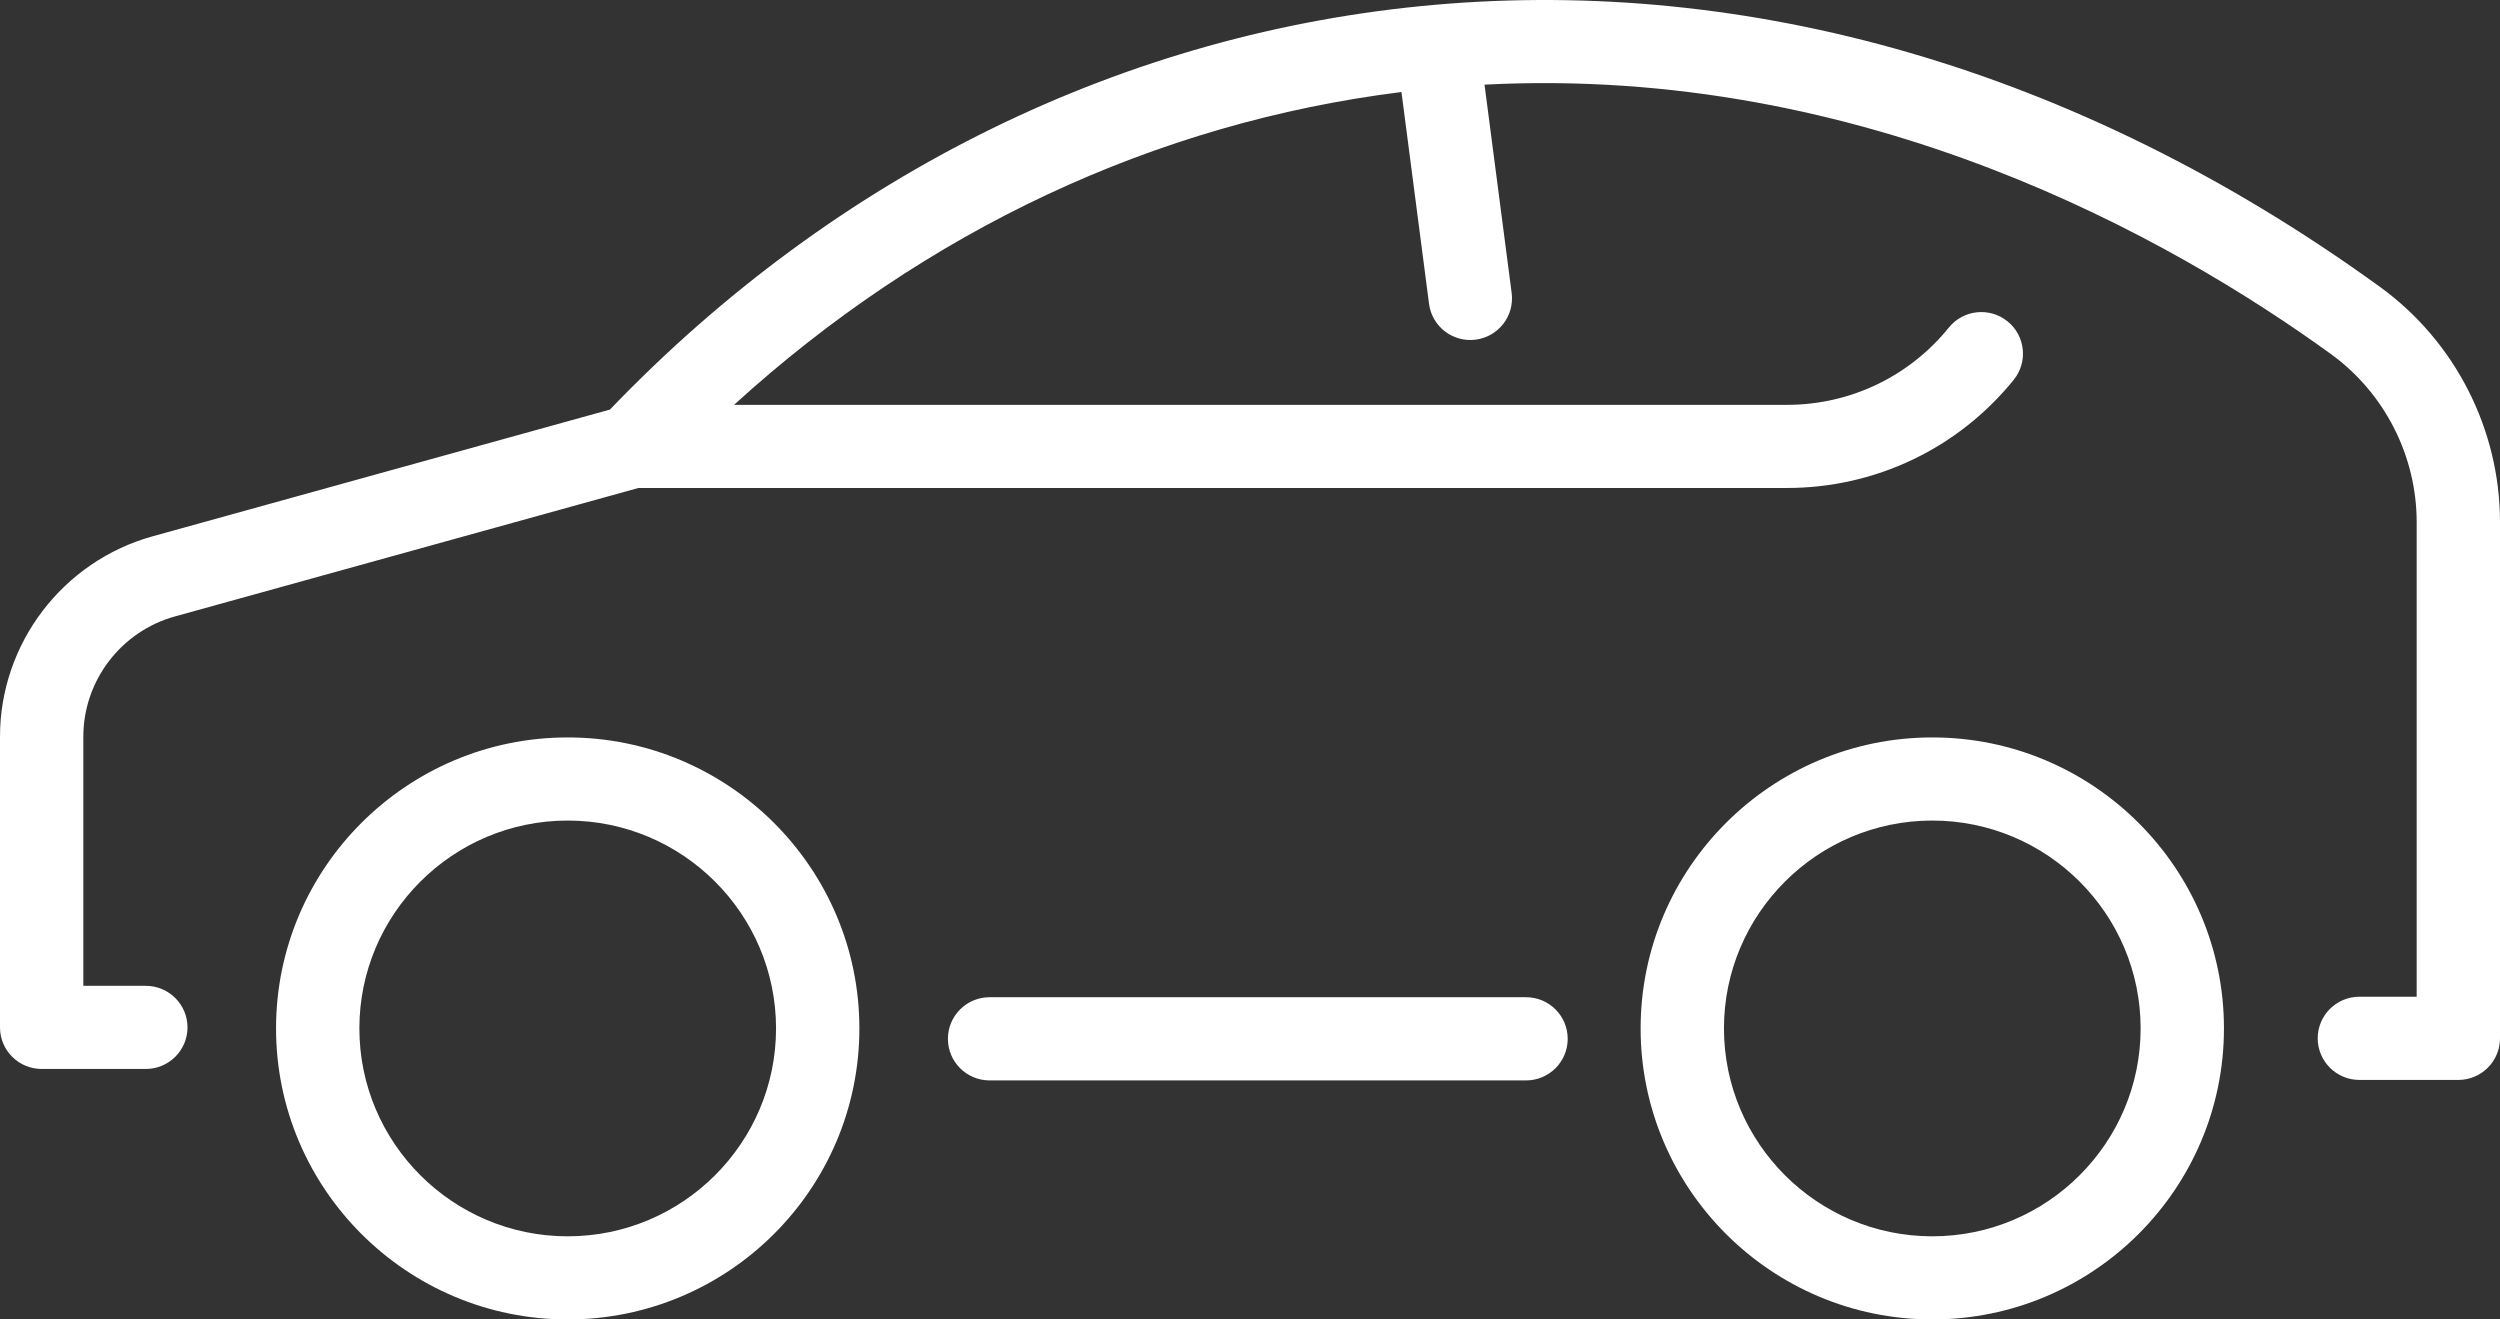 <?xml version="1.0" encoding="UTF-8"?>
<svg width="36px" height="19px" viewBox="0 0 36 19" version="1.1" xmlns="http://www.w3.org/2000/svg" xmlns:xlink="http://www.w3.org/1999/xlink">
    <rect x="0" y="0" width="36" height="19" fill="#333333" stroke="none"/>
    <!-- Generator: Sketch 64 (93537) - https://sketch.com -->
    <title>transport</title>
    <desc>Created with Sketch.</desc>
    <g id="Page-1" stroke="none" stroke-width="1" fill="none" fill-rule="evenodd">
        <g id="LeCamere-Copy" transform="translate(-824, -222)" fill="#FFFFFF" fill-rule="nonzero">
            <g id="transport" transform="translate(824, 222)">
                <path d="M36,7.519 L36,14.952 C36,15.282 35.731,15.551 35.4,15.551 L33.975,15.551 C33.644,15.551 33.375,15.282 33.375,14.952 C33.375,14.621 33.644,14.353 33.975,14.353 L34.8,14.353 L34.8,7.519 C34.8,6.564 34.338,5.659 33.565,5.098 C31.268,3.435 26.855,0.934 21.377,1.219 L21.768,4.22 C21.81,4.548 21.579,4.848 21.25,4.891 C20.921,4.934 20.62,4.702 20.578,4.374 L20.181,1.325 C16.642,1.767 13.331,3.315 10.57,5.83 L25.73,5.83 C26.641,5.83 27.492,5.424 28.064,4.716 C28.272,4.459 28.65,4.419 28.908,4.627 C29.165,4.834 29.206,5.211 28.998,5.469 C28.196,6.459 27.005,7.027 25.73,7.027 L9.193,7.027 L2.518,8.877 C1.742,9.092 1.2,9.804 1.2,10.607 L1.2,14.196 L2.1,14.196 C2.431,14.196 2.7,14.464 2.7,14.795 C2.7,15.125 2.431,15.393 2.1,15.393 L0.6,15.393 C0.269,15.393 0,15.125 0,14.795 L0,10.607 C0,9.268 0.903,8.082 2.197,7.723 L8.783,5.898 C15.318,-0.913 25.465,-2.248 34.27,4.13 C35.353,4.914 36,6.182 36,7.519 L36,7.519 Z M12.375,14.809 C12.375,17.12 10.491,19 8.175,19 C5.859,19 3.975,17.12 3.975,14.809 C3.975,12.499 5.859,10.619 8.175,10.619 C10.491,10.619 12.375,12.499 12.375,14.809 Z M11.175,14.809 C11.175,13.159 9.829,11.816 8.175,11.816 C6.521,11.816 5.175,13.159 5.175,14.809 C5.175,16.46 6.521,17.803 8.175,17.803 C9.829,17.803 11.175,16.46 11.175,14.809 Z M32.025,14.809 C32.025,17.12 30.141,19 27.825,19 C25.509,19 23.625,17.12 23.625,14.809 C23.625,12.499 25.509,10.619 27.825,10.619 C30.141,10.619 32.025,12.499 32.025,14.809 Z M30.825,14.809 C30.825,13.159 29.479,11.816 27.825,11.816 C26.171,11.816 24.825,13.159 24.825,14.809 C24.825,16.46 26.171,17.803 27.825,17.803 C29.479,17.803 30.825,16.46 30.825,14.809 Z M21.975,14.36 L14.25,14.36 C13.919,14.36 13.65,14.628 13.65,14.959 C13.65,15.29 13.919,15.558 14.25,15.558 L21.975,15.558 C22.306,15.558 22.575,15.29 22.575,14.959 C22.575,14.628 22.306,14.36 21.975,14.36 Z" id="Shape"></path>
            </g>
        </g>
    </g>
</svg>